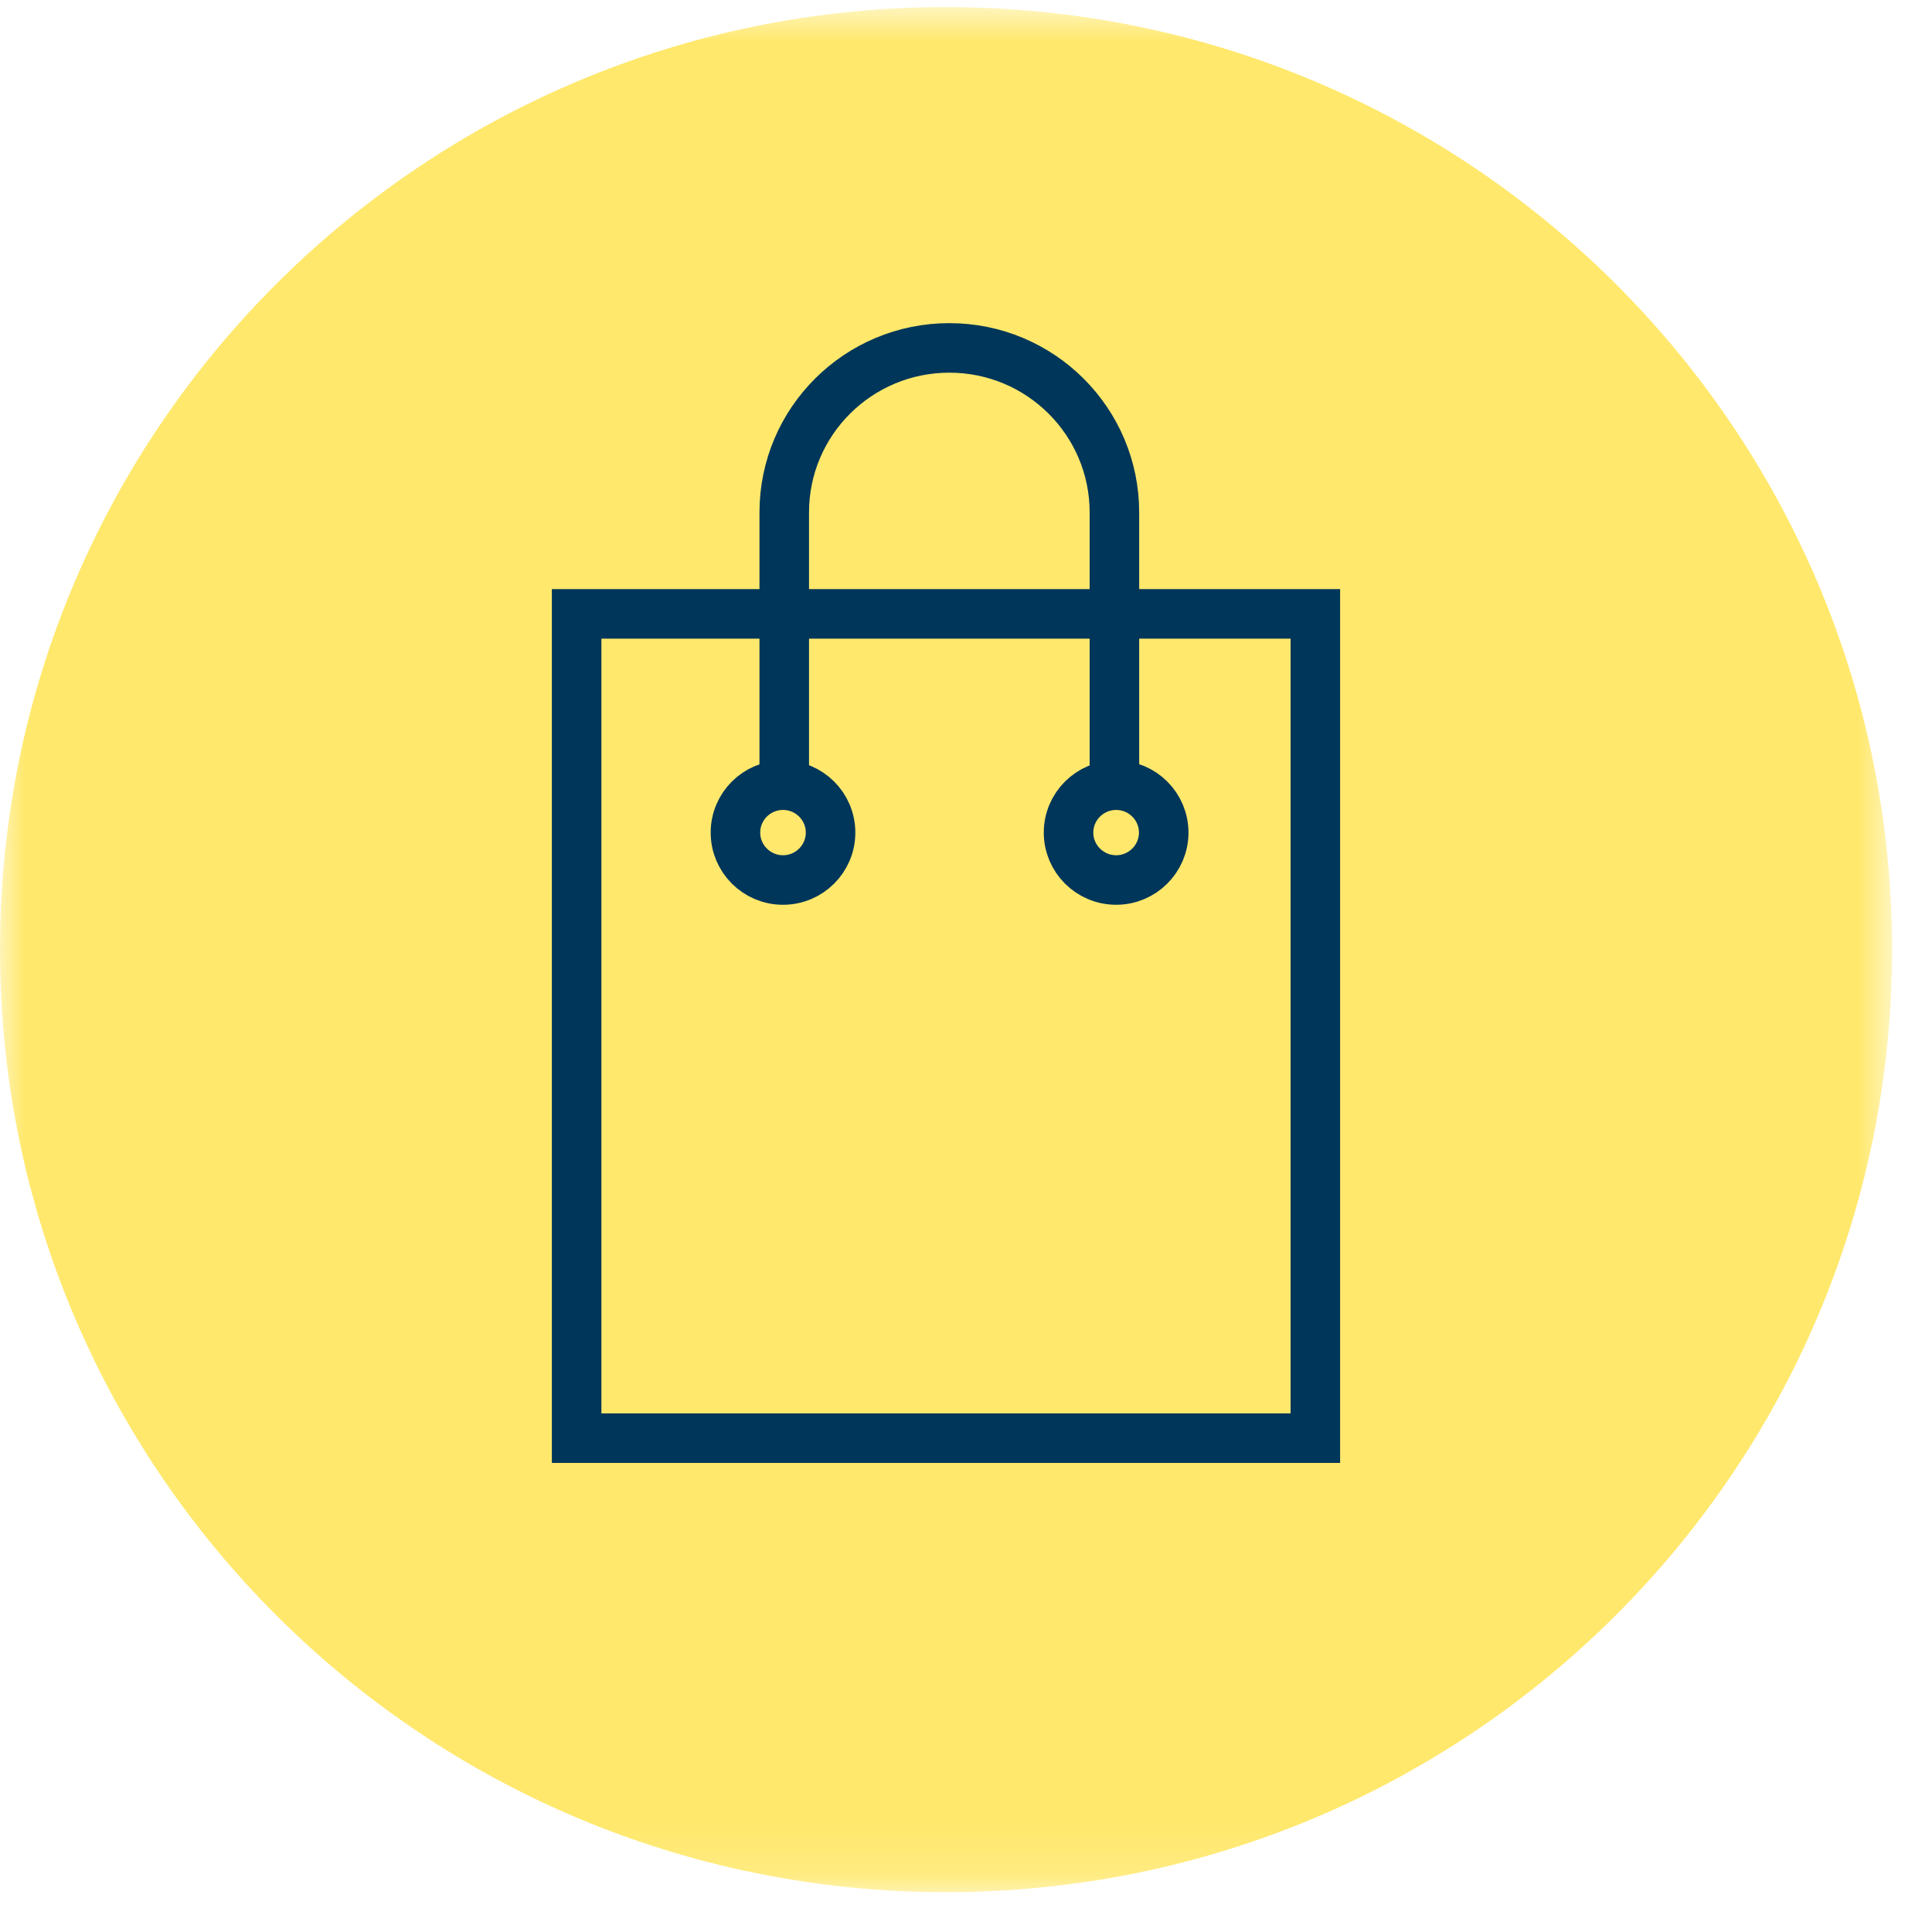 <?xml version="1.0" encoding="UTF-8"?> <svg xmlns="http://www.w3.org/2000/svg" xmlns:xlink="http://www.w3.org/1999/xlink" width="39px" height="39px" viewBox="0 0 39 39"><!-- Generator: Sketch 54.1 (76490) - https://sketchapp.com --><title>Group 9</title><desc>Created with Sketch.</desc><defs><polygon id="path-1" points="0 0.804 38.193 0.804 38.193 38.857 0 38.857"></polygon><polygon id="path-3" points="0 39.196 38.194 39.196 38.194 1.143 0 1.143"></polygon></defs><g id="Symbols" stroke="none" stroke-width="1" fill="none" fill-rule="evenodd"><g id="Content-Blocks/Desktop/Local-Area-Map" transform="translate(-755, -886)"><g id="Group-9" transform="translate(755, 885)"><g id="Group-3" transform="translate(0, 0.339)"><mask id="mask-2" fill="white"><use xlink:href="#path-1"></use></mask><g id="Clip-2"></g><path d="M38.193,19.831 C38.193,30.338 29.643,38.857 19.097,38.857 C8.55,38.857 -0,30.338 -0,19.831 C-0,9.322 8.55,0.804 19.097,0.804 C29.643,0.804 38.193,9.322 38.193,19.831" id="Fill-1" fill="#FFE86C" mask="url(#mask-2)"></path></g><mask id="mask-4" fill="white"><use xlink:href="#path-3"></use></mask><g id="Clip-5"></g><polygon id="Stroke-4" stroke="#003659" stroke-linecap="square" mask="url(#mask-4)" points="11.64 30.031 26.552 30.031 26.552 13.392 11.64 13.392"></polygon><path d="M22.496,16.211 L22.496,11.344 C22.496,9.51 21.004,8.023 19.164,8.023 C17.323,8.023 15.831,9.51 15.831,11.344 L15.831,16.225" id="Stroke-6" stroke="#003659" stroke-linecap="square" mask="url(#mask-4)"></path><path d="M22.531,16.85 C23.06,16.85 23.491,17.278 23.491,17.807 C23.491,18.335 23.06,18.764 22.531,18.764 C22.001,18.764 21.57,18.335 21.57,17.807 C21.57,17.278 22.001,16.85 22.531,16.85 Z" id="Stroke-7" stroke="#003659" stroke-linecap="square" mask="url(#mask-4)"></path><path d="M15.806,16.85 C16.336,16.85 16.766,17.278 16.766,17.807 C16.766,18.335 16.336,18.764 15.806,18.764 C15.276,18.764 14.846,18.335 14.846,17.807 C14.846,17.278 15.276,16.85 15.806,16.85 Z" id="Stroke-8" stroke="#003659" stroke-linecap="square" mask="url(#mask-4)"></path></g></g></g></svg> 